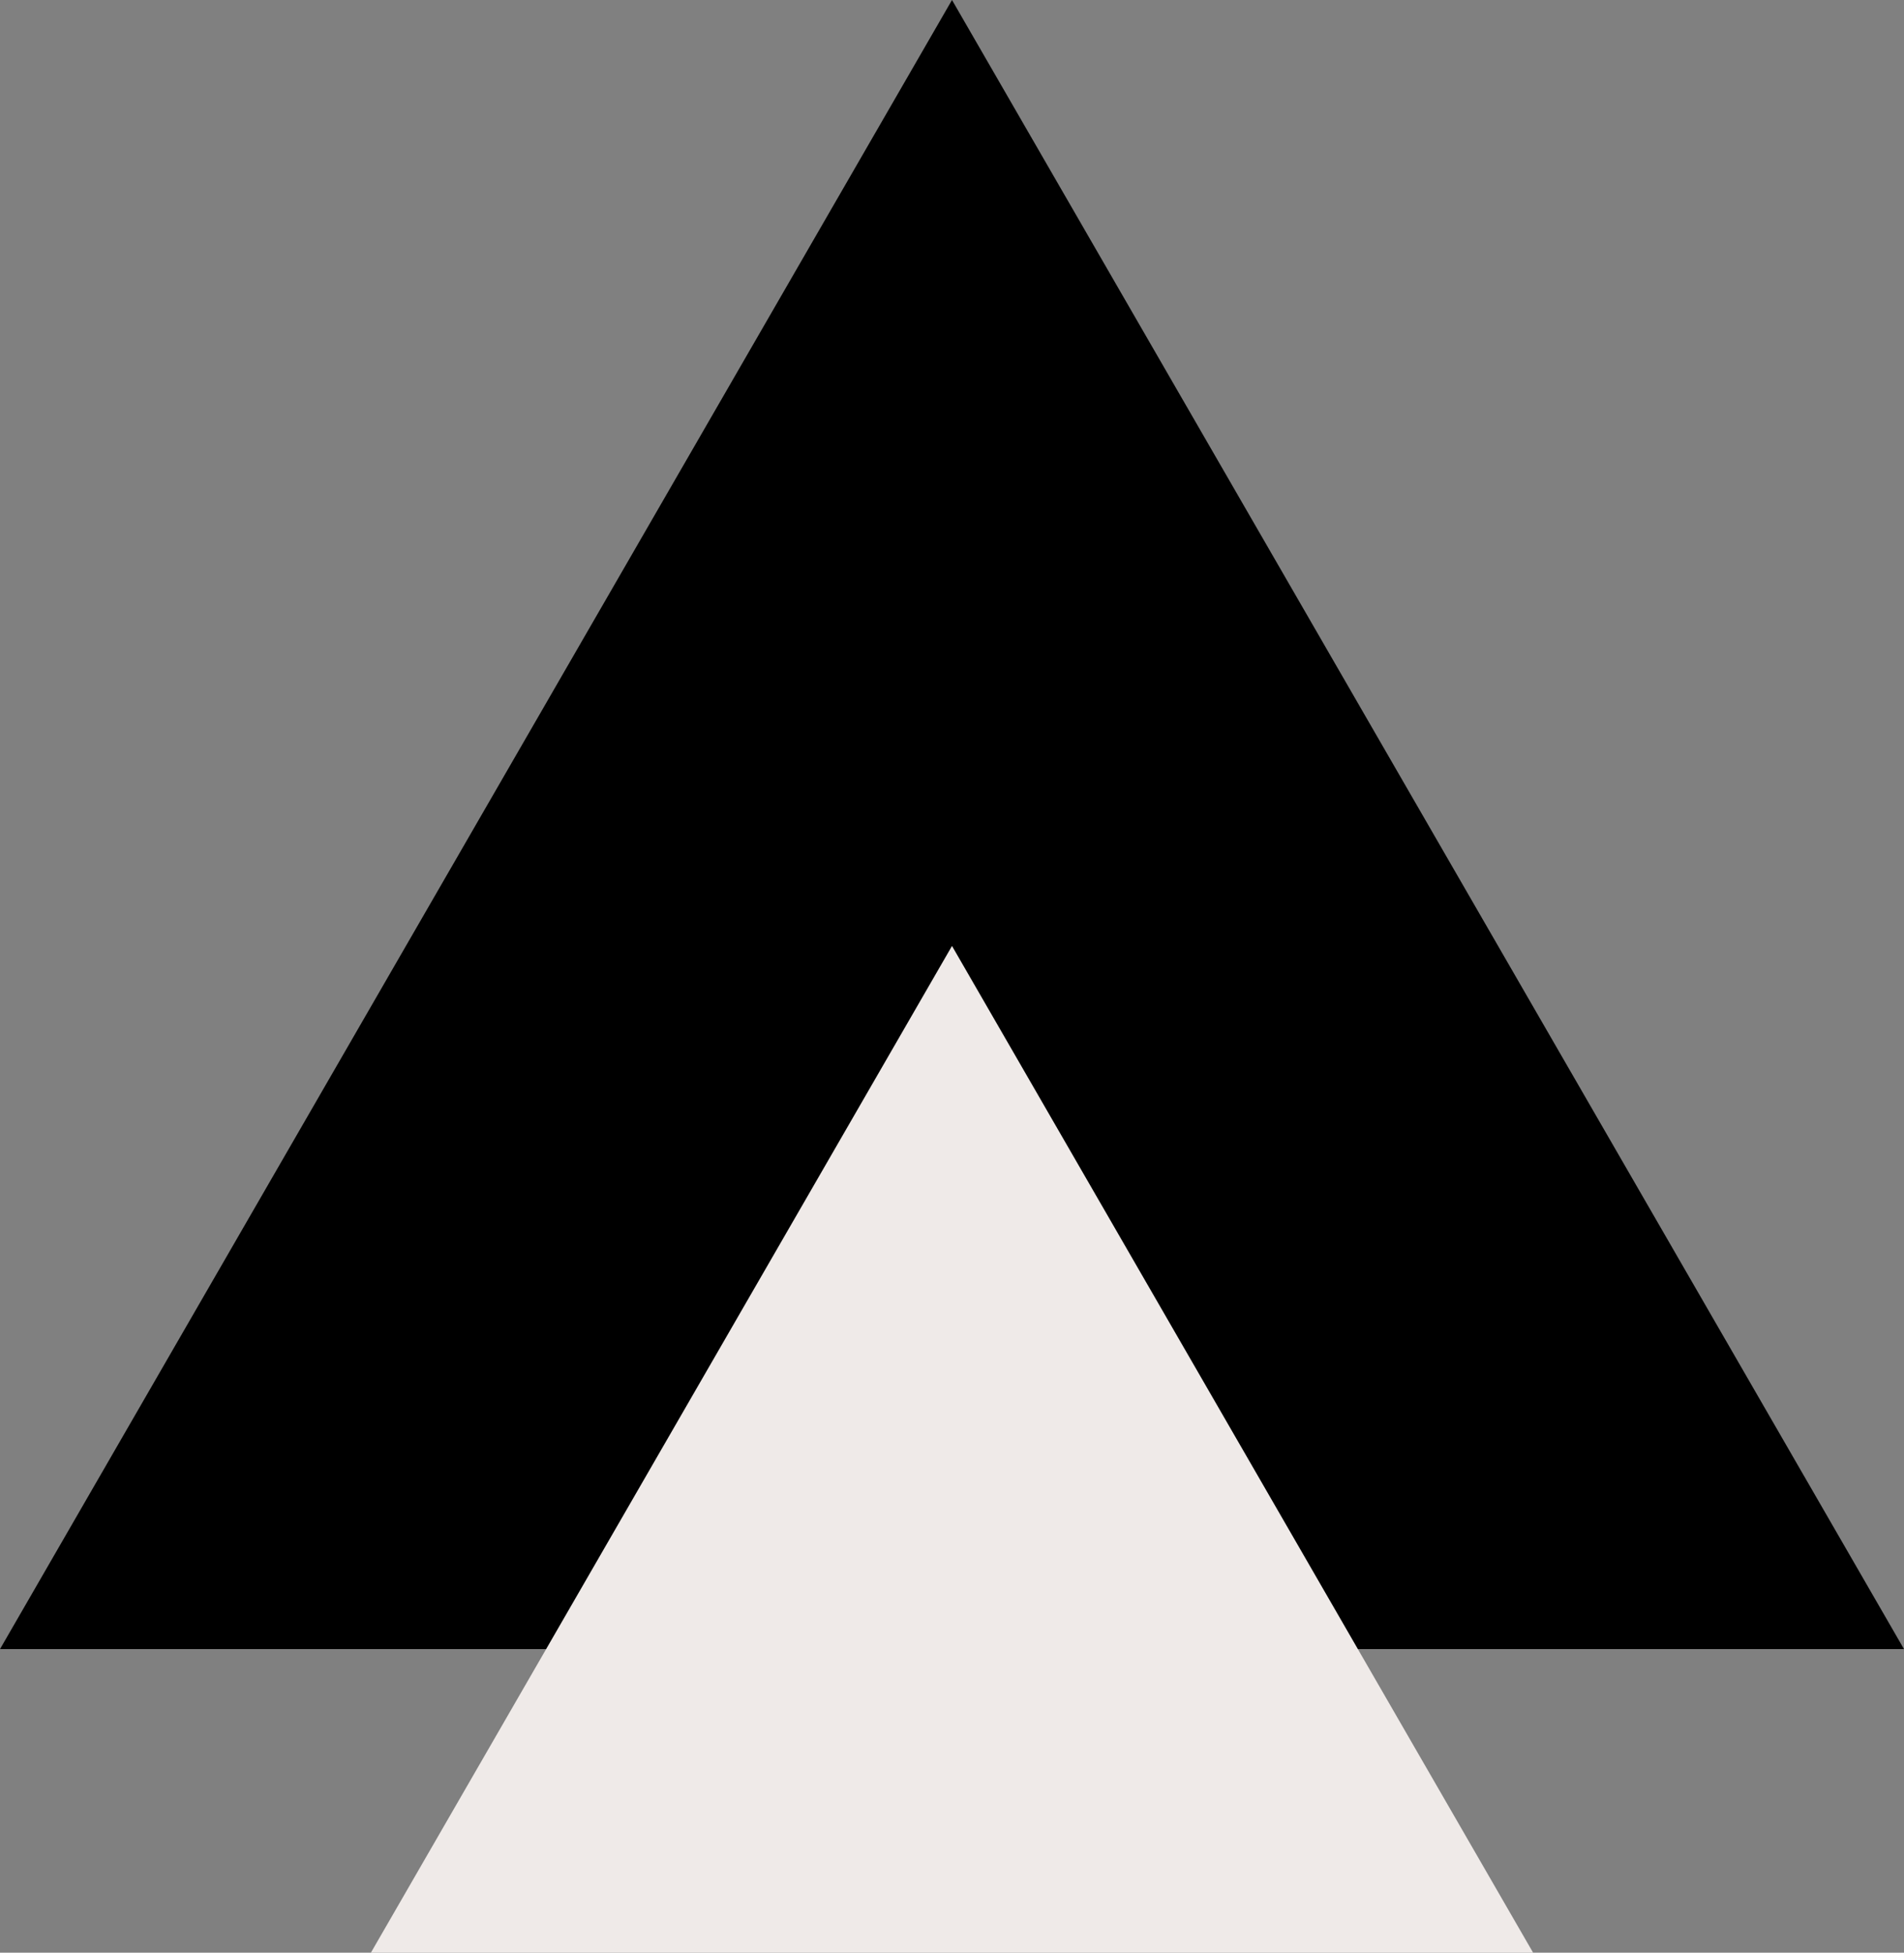 <?xml version="1.0" encoding="UTF-8"?>
<svg xmlns="http://www.w3.org/2000/svg" id="Layer_2" data-name="Layer 2" viewBox="0 0 117.1 120.08">
  <rect x="0" y="0" width="117.1" height="120.08" fill="#808080" stroke="none"/>
  <defs>
    <style>
      .cls-1 {
        fill: #efeae8;
      }
    </style>
  </defs>
  <g id="Layer_1-2" data-name="Layer 1">
    <g>
      <polygon points="58.55 0 0 101.41 117.1 101.41 58.55 0"></polygon>
      <polygon class="cls-1" points="58.55 58.17 22.81 120.08 94.29 120.08 58.55 58.17"></polygon>
    </g>
  </g>
</svg>
